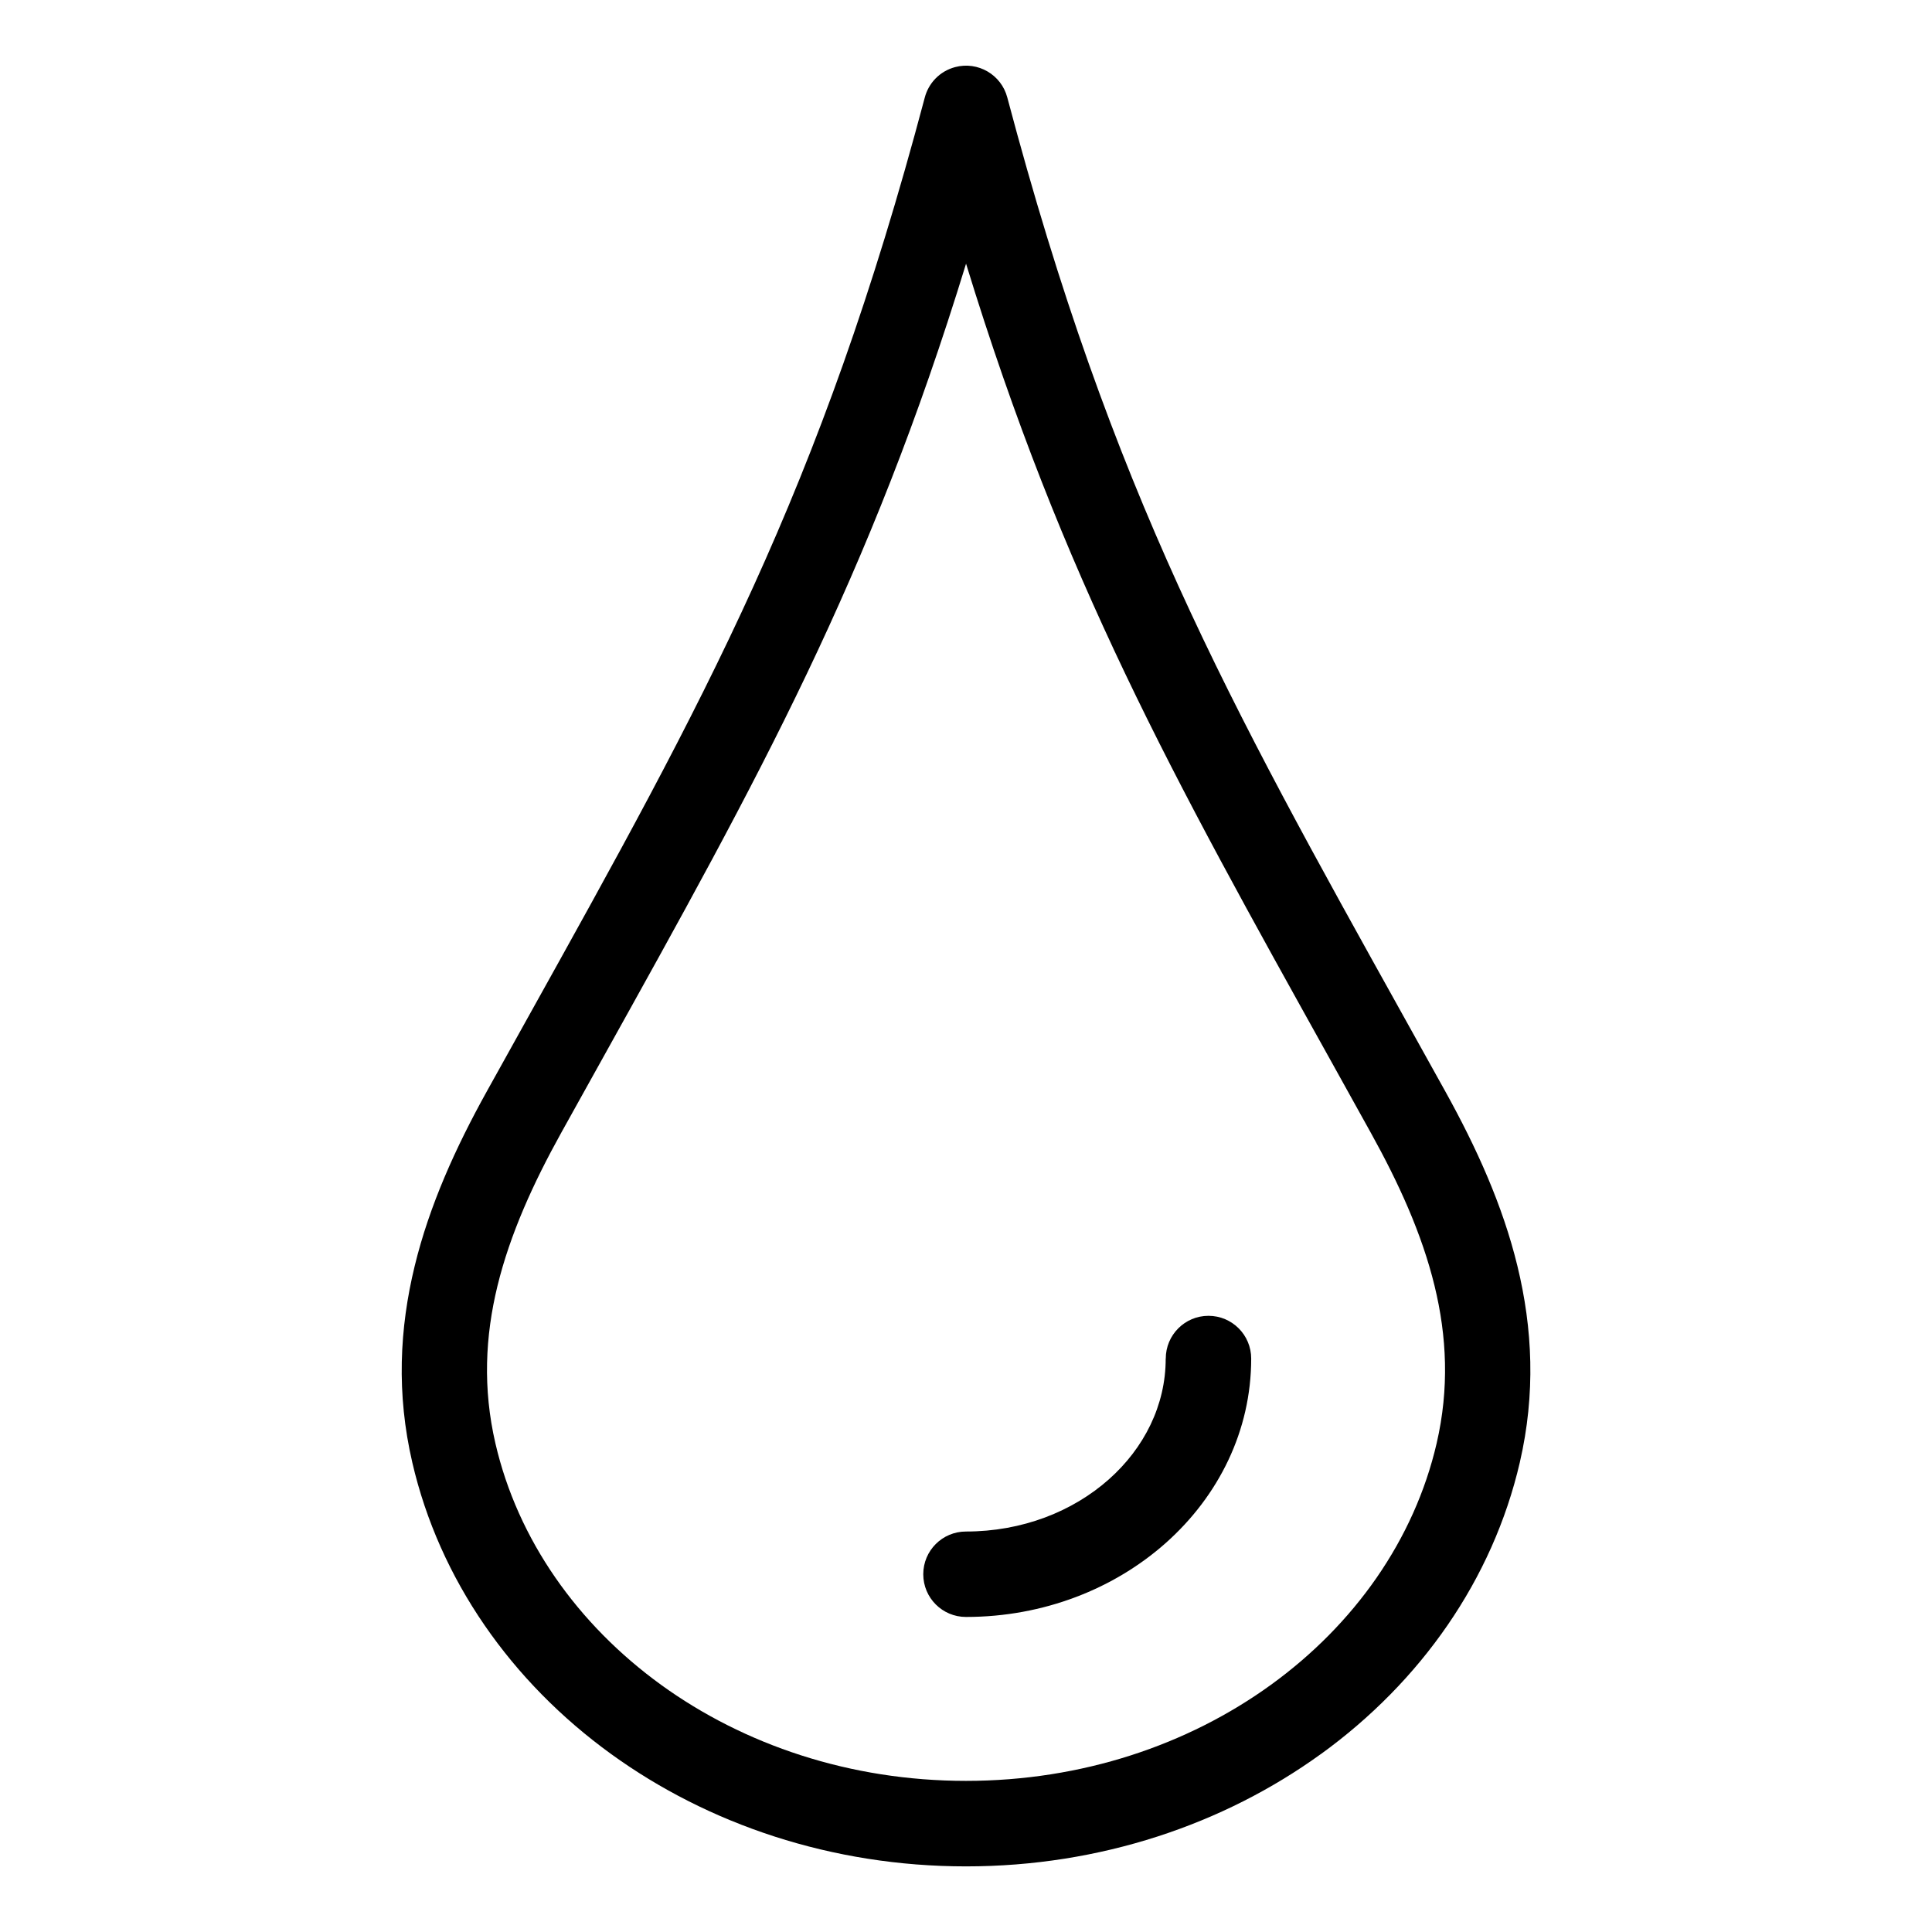 <?xml version="1.0" encoding="UTF-8"?>
<!-- Uploaded to: SVG Repo, www.svgrepo.com, Generator: SVG Repo Mixer Tools -->
<svg fill="#000000" width="800px" height="800px" version="1.1" viewBox="144 144 512 512" xmlns="http://www.w3.org/2000/svg">
 <path d="m452.94 504.04c0-6.258 5.062-11.336 11.32-11.336 6.258 0 11.32 5.078 11.32 11.336 0 19.148-8.645 36.41-22.625 48.852-13.633 12.121-32.359 19.617-52.961 19.617-6.258 0-11.32-5.062-11.32-11.32s5.062-11.32 11.32-11.32c14.887 0 28.277-5.289 37.906-13.859 9.281-8.254 15.023-19.559 15.023-31.953zm-52.93 111.91c30.699 0 58.809-9.539 80.773-25.438 22.129-16.008 38.012-38.449 43.938-63.996 3.371-14.555 2.707-28.387-0.543-41.73-3.356-13.828-9.523-27.297-16.883-40.566l-10.699-19.27c-42.047-75.543-70.934-127.43-96.582-211.07-25.664 83.645-54.531 135.52-96.582 211.07l-10.715 19.27c-7.359 13.27-13.512 26.738-16.883 40.566-3.25 13.332-3.914 27.176-0.543 41.73 5.91 25.543 21.809 47.973 43.922 63.996 21.977 15.898 50.09 25.438 80.785 25.438zm94.043-7.117c-25.711 18.605-58.461 29.777-94.043 29.777-35.594 0-68.332-11.156-94.059-29.777-26.449-19.148-45.496-46.219-52.688-77.266-4.231-18.242-3.402-35.488 0.637-52.07 3.914-16.098 10.852-31.379 19.09-46.234l10.715-19.27c47.234-84.867 77.535-139.31 105.35-244.07 0.984-3.856 3.961-7.059 8.086-8.148 6.031-1.586 12.211 2.012 13.801 8.055 27.824 104.82 58.129 159.28 105.38 244.16l10.715 19.27c8.238 14.859 15.176 30.125 19.09 46.234 4.035 16.582 4.852 33.84 0.637 52.07-7.195 31.047-26.238 58.113-52.688 77.266z"/>
</svg>